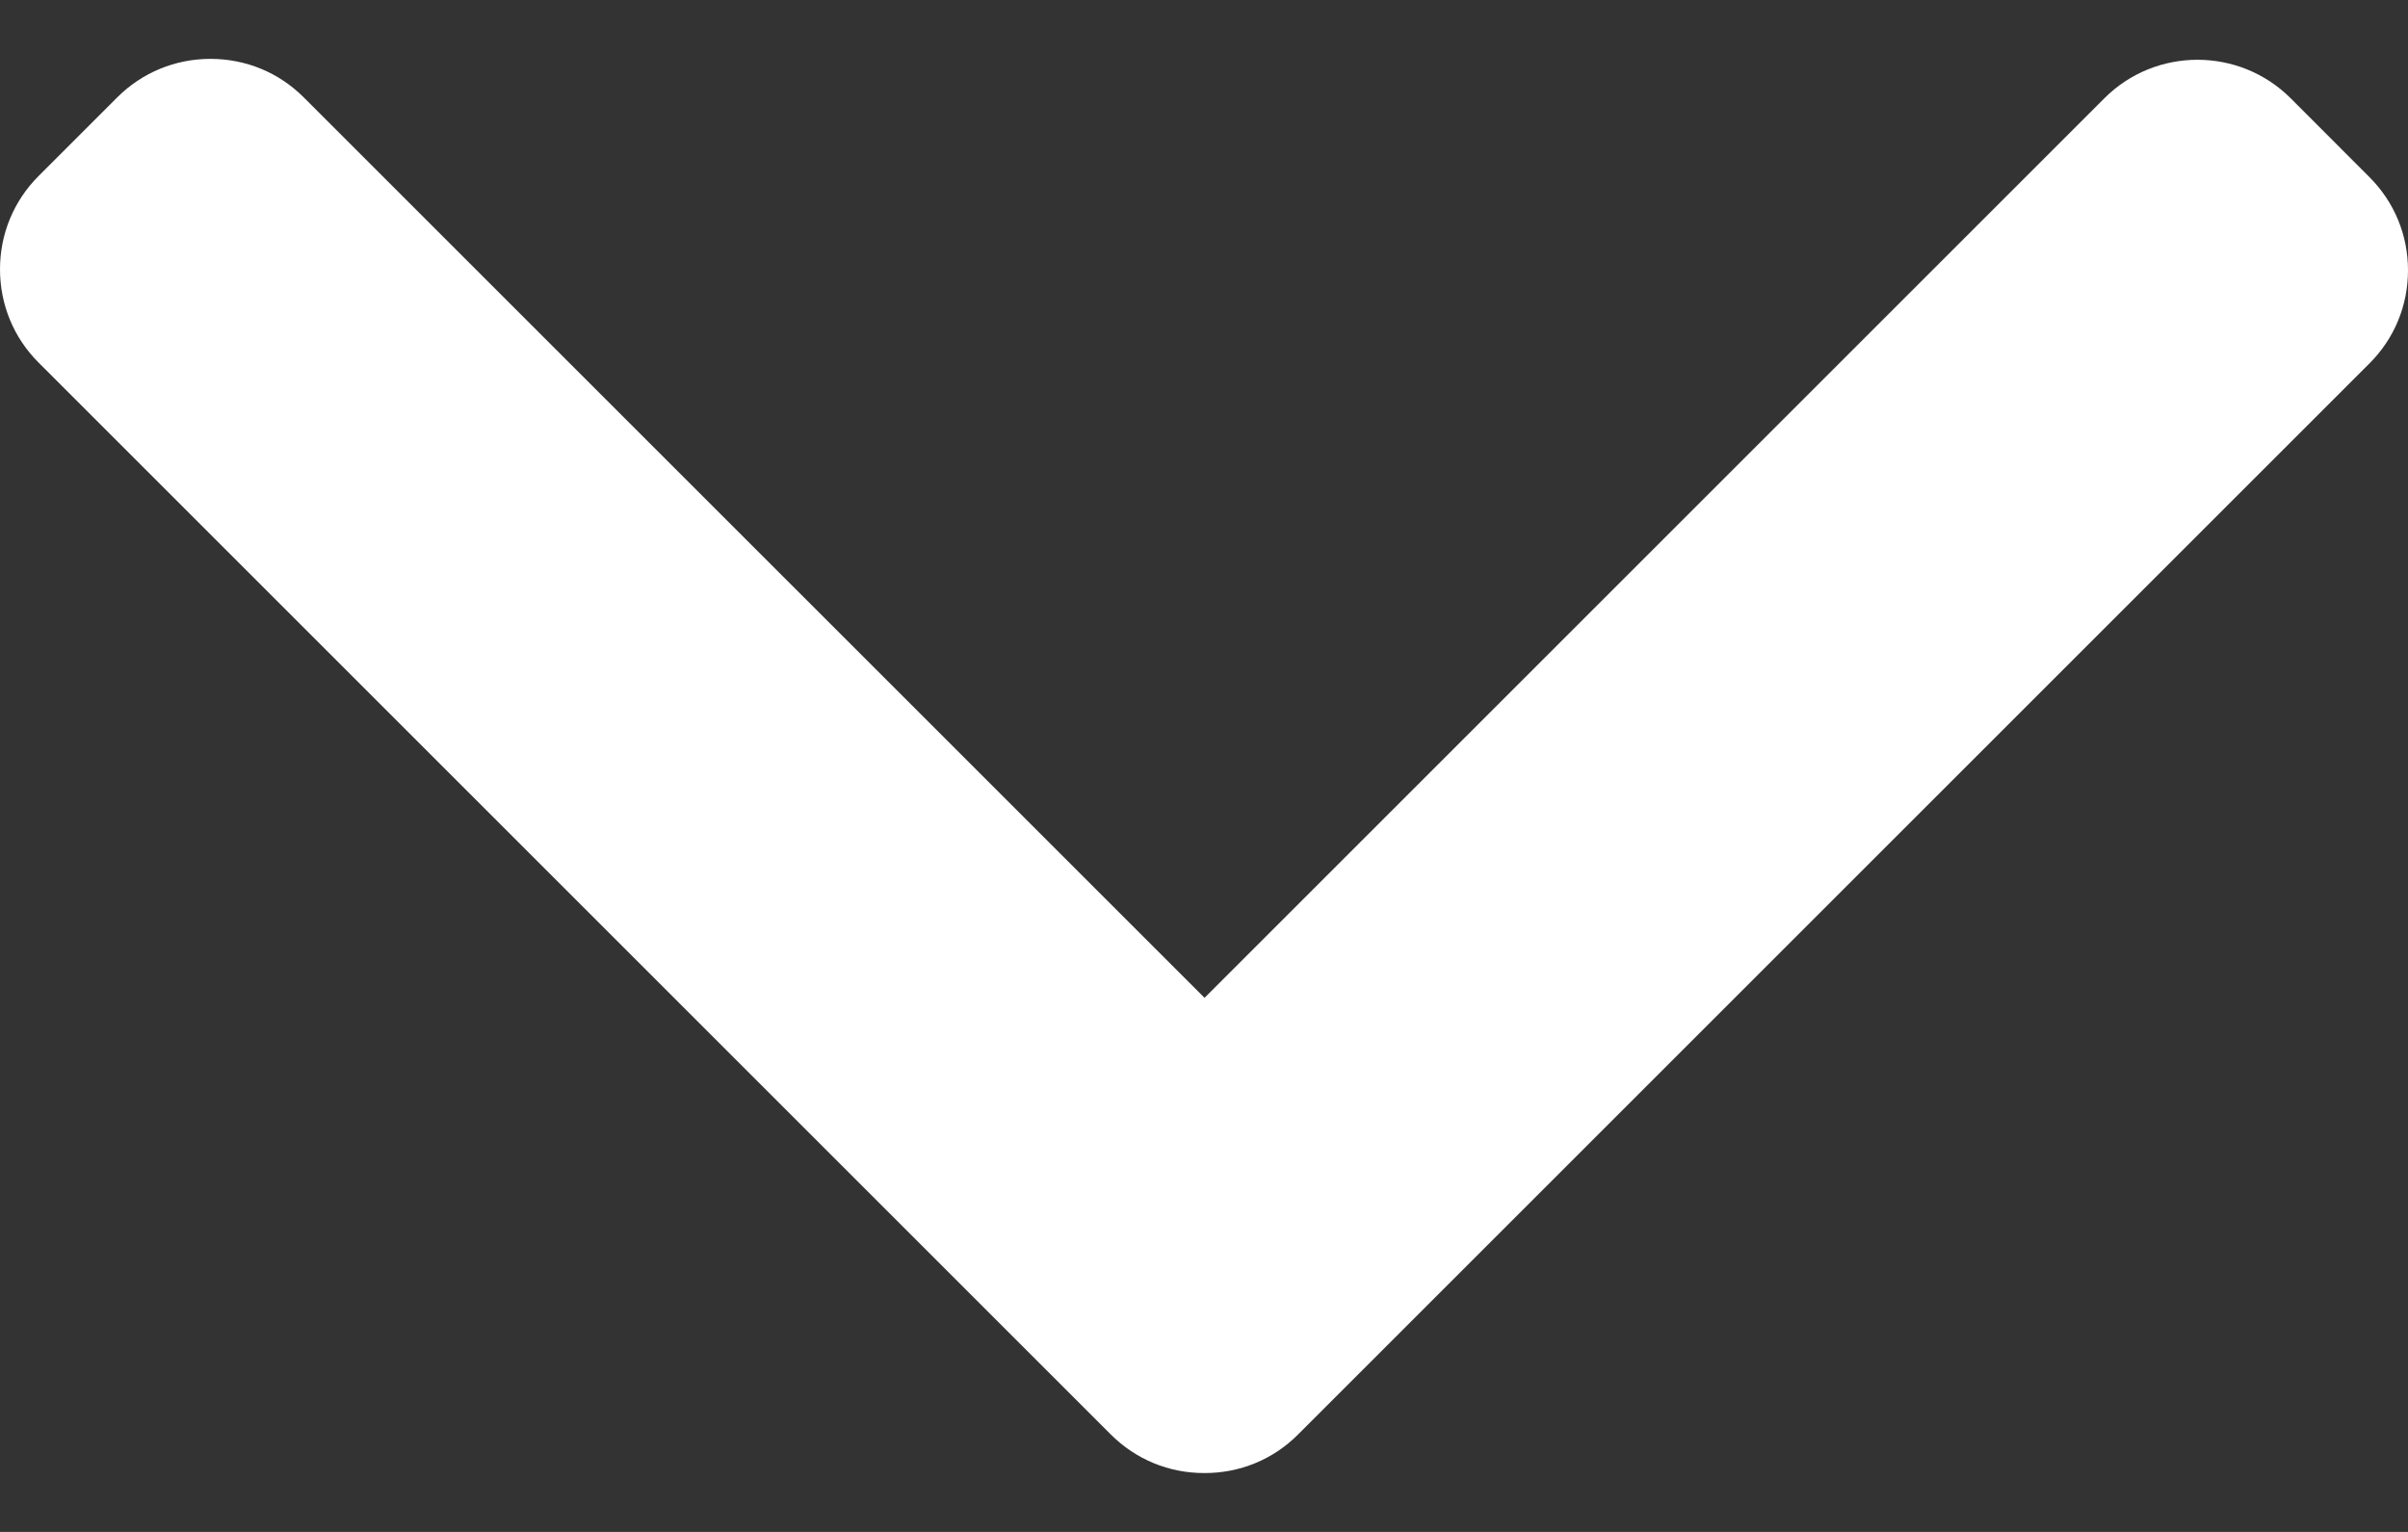 <?xml version="1.0" encoding="UTF-8"?> <svg xmlns="http://www.w3.org/2000/svg" width="22" height="14" viewBox="0 0 22 14" fill="none"><rect x="0" y="0" width="22" height="14" fill="#333333" stroke="none"/><path d="M11.858 13.111L21.648 3.321C21.875 3.095 22 2.792 22 2.47C22 2.148 21.875 1.846 21.648 1.619L20.928 0.898C20.458 0.429 19.695 0.429 19.226 0.898L11.005 9.119L2.774 0.889C2.548 0.663 2.246 0.538 1.923 0.538C1.601 0.538 1.299 0.663 1.072 0.889L0.351 1.61C0.125 1.837 3.43896e-06 2.139 3.42487e-06 2.461C3.41078e-06 2.783 0.125 3.086 0.351 3.312L10.15 13.111C10.378 13.338 10.681 13.463 11.004 13.462C11.328 13.463 11.631 13.338 11.858 13.111Z" fill="white"></path></svg> 